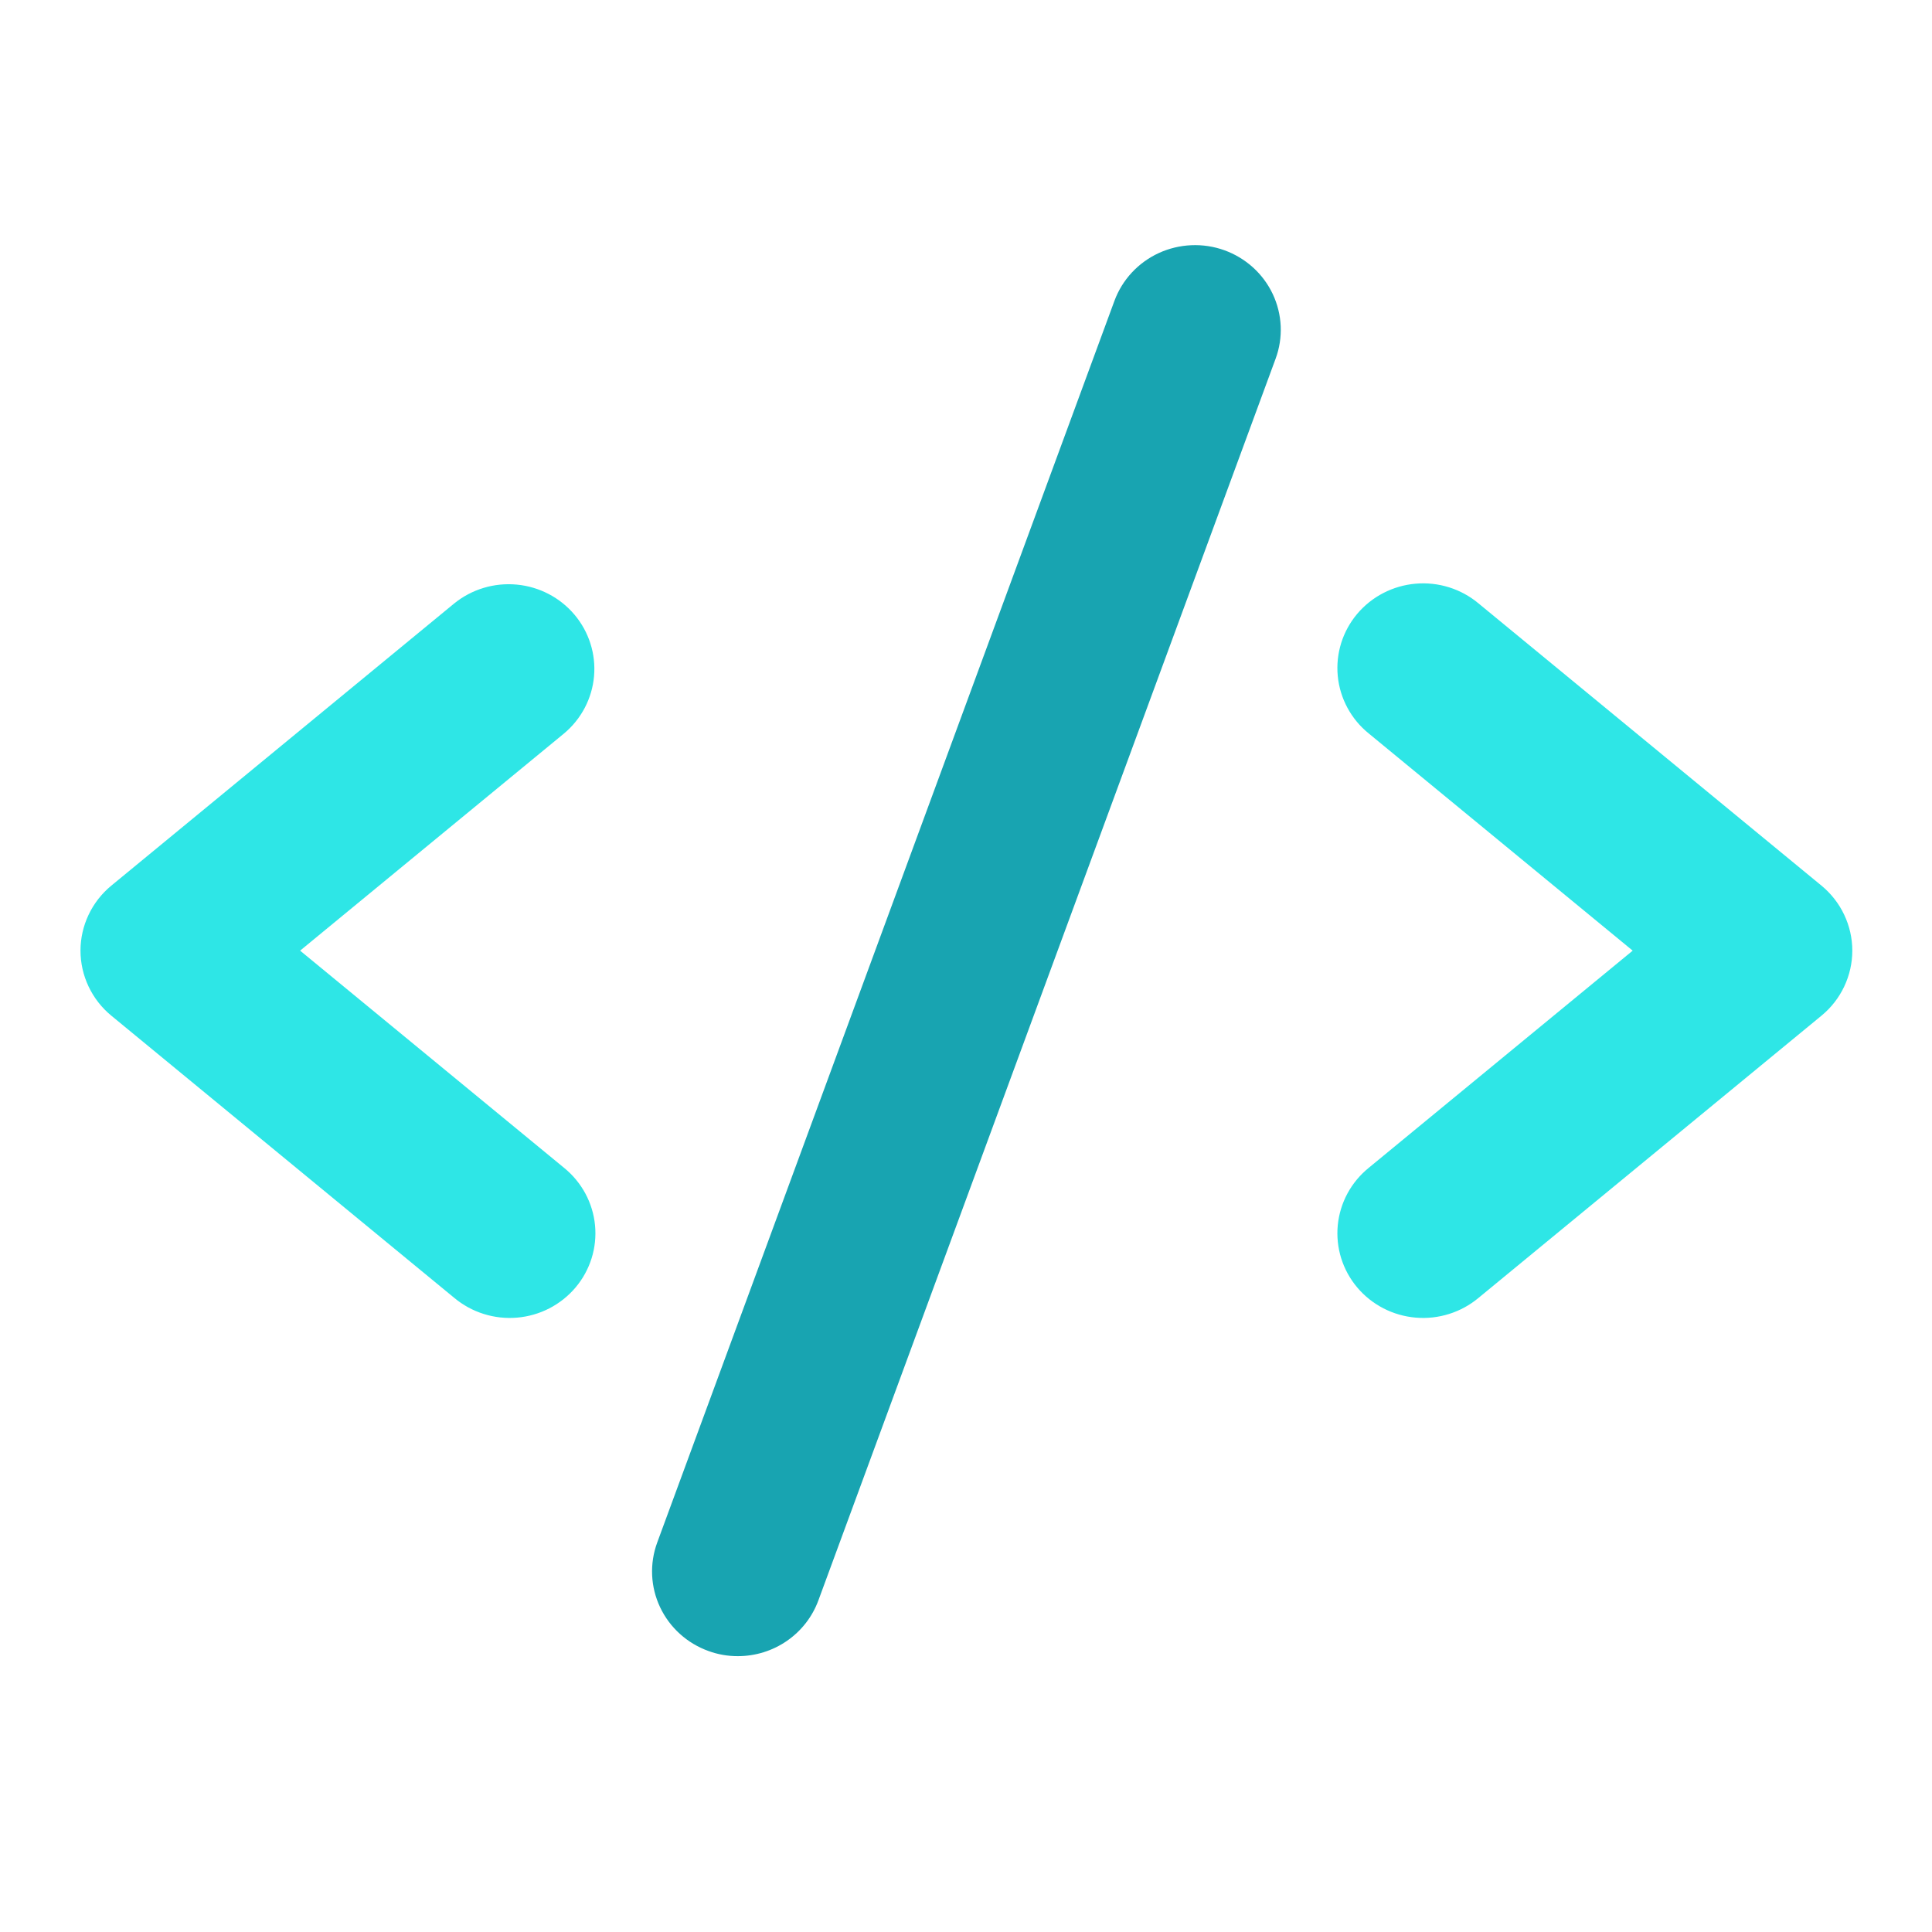 <svg width="80" height="80" viewBox="0 0 80 80" fill="none" xmlns="http://www.w3.org/2000/svg">
<path d="M50.696 10.361C50.258 10.204 49.793 10.133 49.327 10.154C48.861 10.174 48.404 10.285 47.981 10.479C47.559 10.674 47.179 10.949 46.864 11.289C46.549 11.629 46.305 12.026 46.146 12.459L27.213 63.875C26.892 64.749 26.935 65.712 27.334 66.554C27.732 67.396 28.453 68.047 29.337 68.365C29.725 68.507 30.136 68.579 30.55 68.578C31.279 68.578 31.99 68.357 32.587 67.944C33.184 67.531 33.638 66.947 33.887 66.27L52.82 14.854C52.98 14.422 53.051 13.962 53.031 13.502C53.01 13.042 52.898 12.591 52.701 12.174C52.503 11.756 52.225 11.382 51.881 11.071C51.537 10.76 51.134 10.519 50.696 10.361Z" fill="#18A4B1"/>
<path d="M23.355 30.372L12.427 39.364L23.355 48.356C23.718 48.65 24.017 49.011 24.238 49.419C24.458 49.828 24.595 50.275 24.639 50.736C24.683 51.196 24.635 51.661 24.497 52.103C24.358 52.545 24.133 52.956 23.833 53.311C23.533 53.667 23.164 53.96 22.749 54.175C22.334 54.389 21.88 54.52 21.413 54.56C20.946 54.6 20.476 54.549 20.029 54.408C19.583 54.268 19.169 54.042 18.811 53.743L4.611 42.058C4.211 41.729 3.889 41.317 3.669 40.852C3.448 40.386 3.333 39.878 3.333 39.364C3.333 38.85 3.448 38.343 3.669 37.877C3.889 37.412 4.211 37 4.611 36.671L18.811 24.985C19.535 24.399 20.465 24.119 21.398 24.207C22.33 24.294 23.189 24.742 23.789 25.453C24.388 26.164 24.679 27.079 24.598 28.001C24.517 28.922 24.07 29.775 23.355 30.372ZM75.422 36.671L61.222 24.985C60.864 24.686 60.45 24.46 60.004 24.32C59.557 24.18 59.087 24.128 58.62 24.169C58.153 24.209 57.699 24.34 57.284 24.554C56.868 24.768 56.5 25.062 56.2 25.417C55.9 25.773 55.675 26.183 55.536 26.625C55.398 27.068 55.35 27.532 55.394 27.993C55.438 28.454 55.575 28.901 55.795 29.309C56.015 29.718 56.315 30.079 56.678 30.372L67.606 39.364L56.678 48.356C56.315 48.65 56.015 49.011 55.795 49.419C55.575 49.828 55.438 50.275 55.394 50.736C55.35 51.196 55.398 51.661 55.536 52.103C55.675 52.545 55.9 52.956 56.2 53.311C56.5 53.667 56.868 53.96 57.284 54.175C57.699 54.389 58.153 54.52 58.62 54.56C59.087 54.6 59.557 54.549 60.004 54.408C60.45 54.268 60.864 54.042 61.222 53.743L75.422 42.058C75.822 41.729 76.144 41.317 76.364 40.852C76.585 40.386 76.7 39.878 76.7 39.364C76.7 38.85 76.585 38.343 76.364 37.877C76.144 37.412 75.822 37 75.422 36.671Z" fill="#2EE6E6"/>
</svg>
